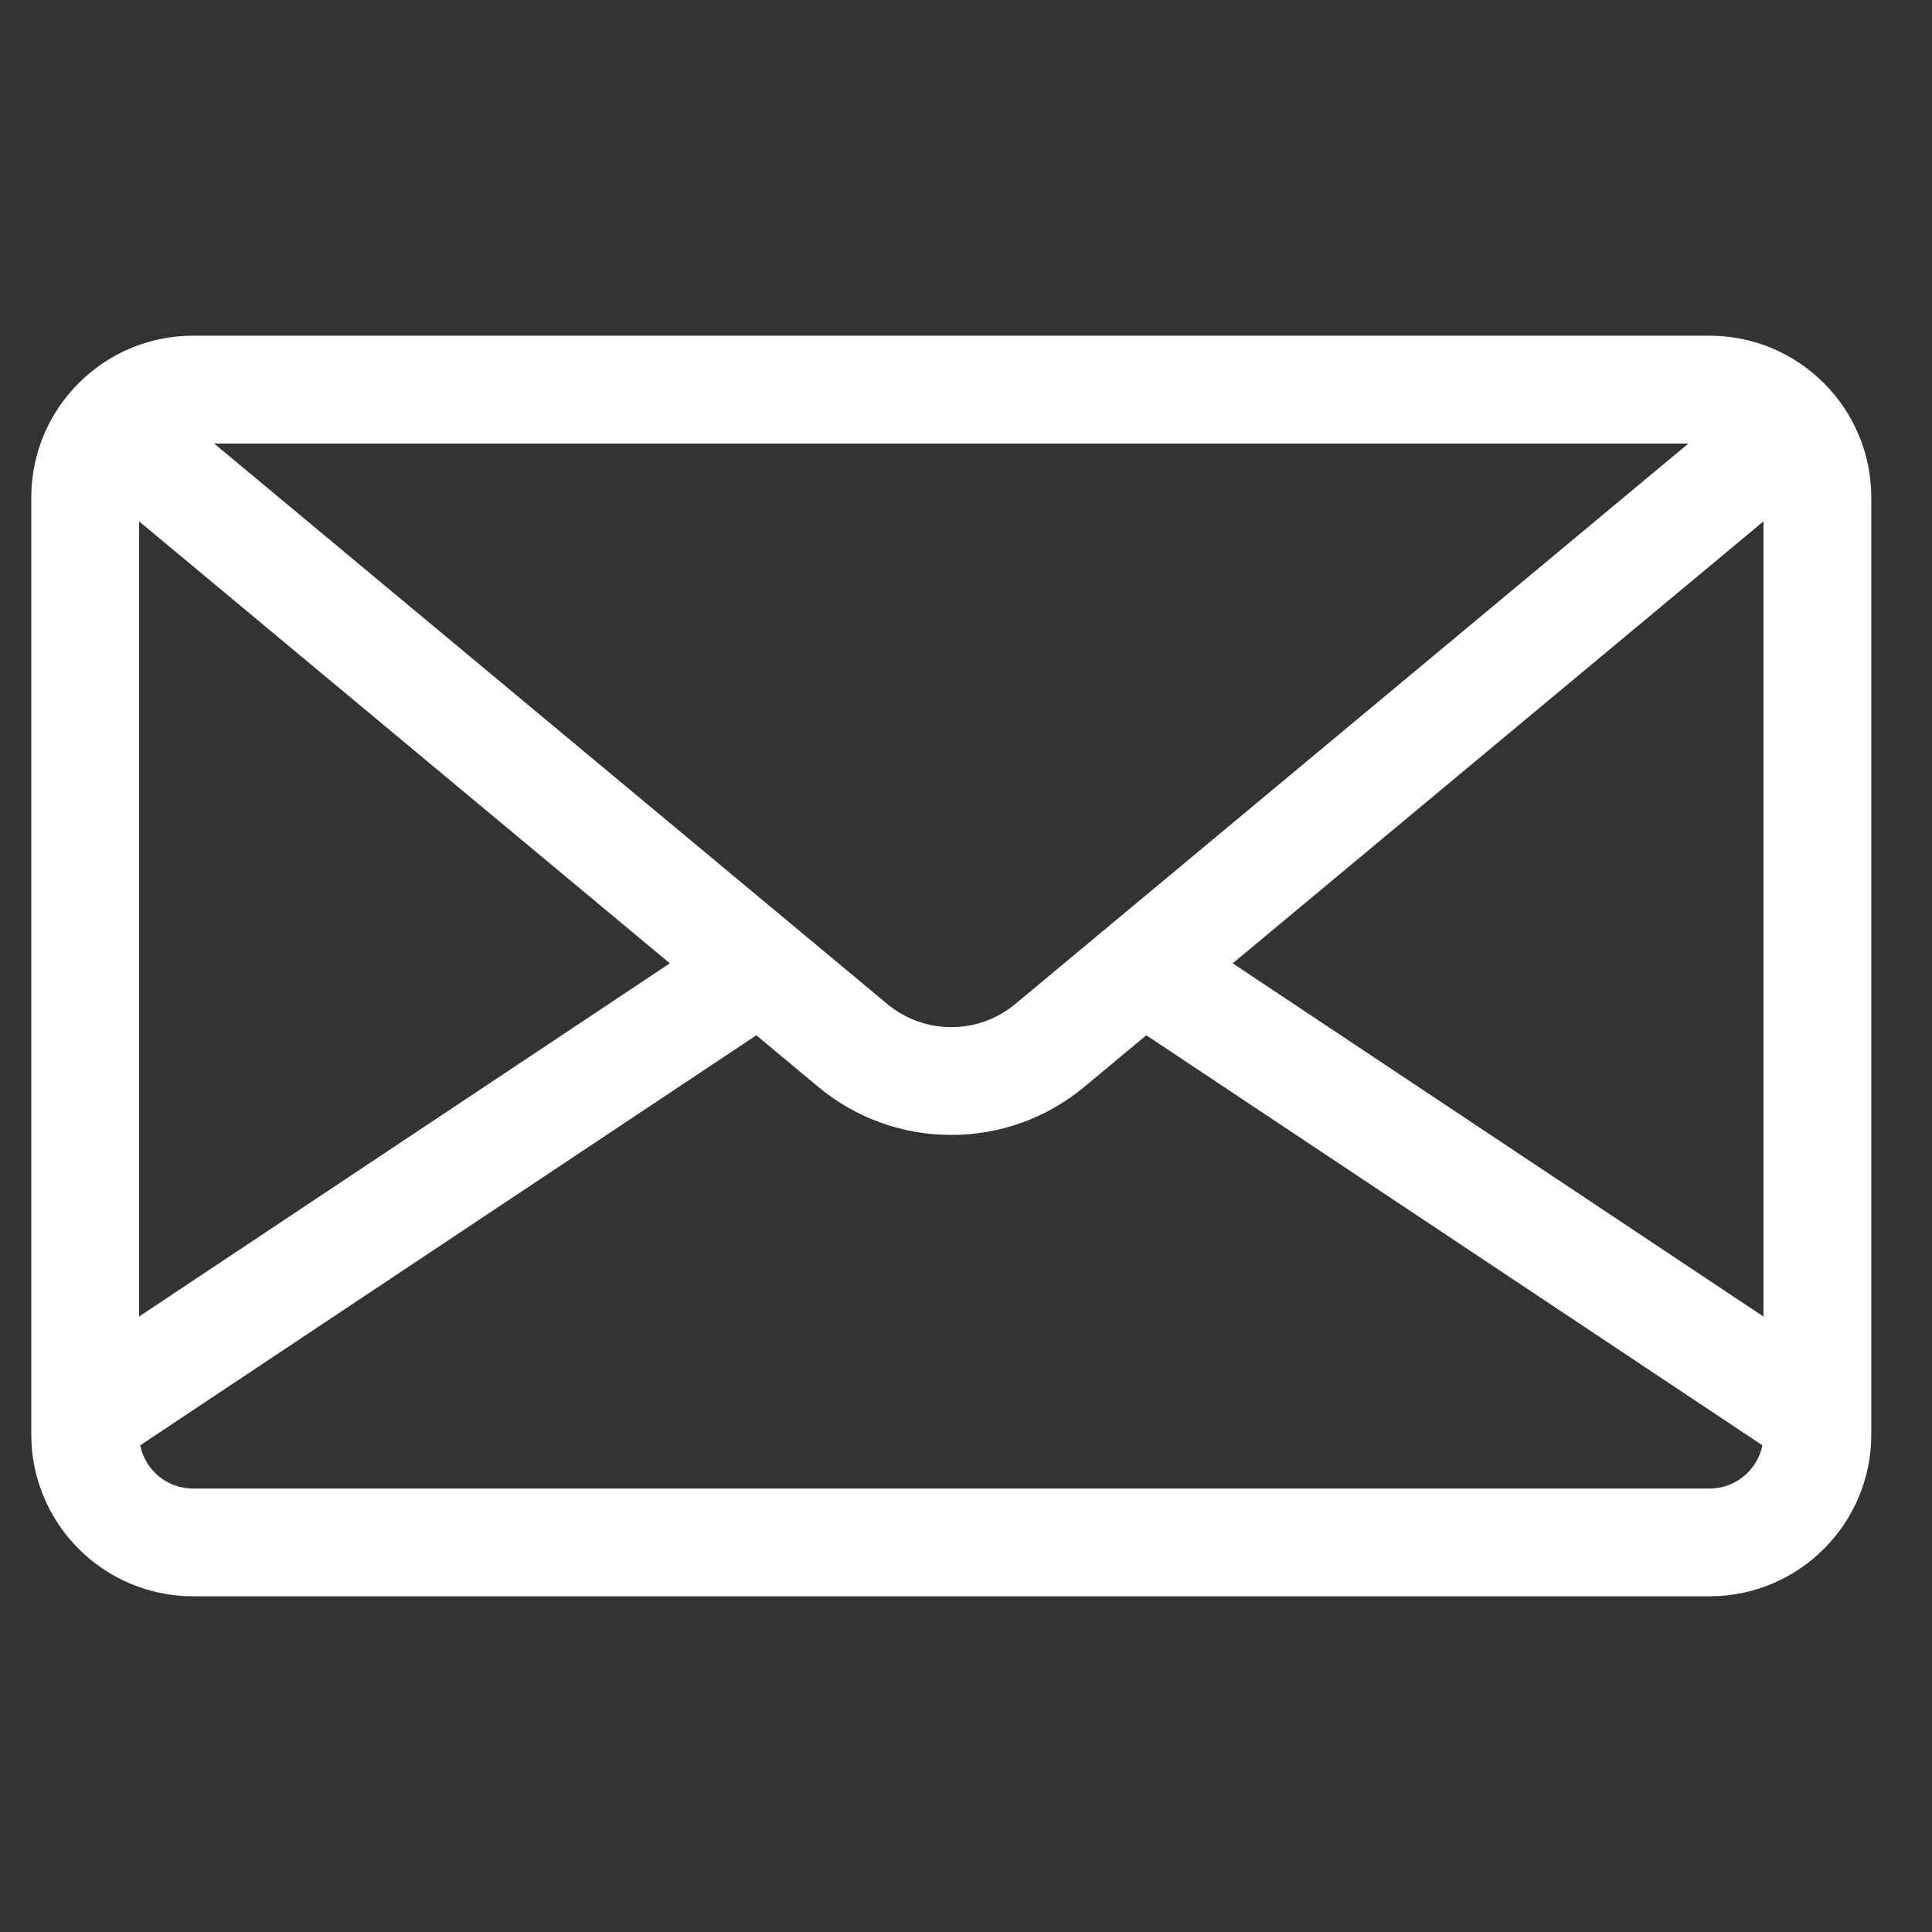 <svg width="21" height="21" viewBox="0 0 21 21" fill="none" xmlns="http://www.w3.org/2000/svg">
<rect x="0" y="0" width="21" height="21" fill="#333333" stroke="none"/>
<g clip-path="url(#clip0_26_983)">
<path d="M18.582 3.649H2.098C1.129 3.649 0.34 4.437 0.34 5.407V15.594C0.34 16.563 1.129 17.351 2.098 17.351H18.582C19.552 17.351 20.34 16.563 20.34 15.594V5.407C20.34 4.437 19.552 3.649 18.582 3.649ZM18.353 4.821L18.118 5.016L11.037 10.912C10.633 11.249 10.047 11.249 9.643 10.912L2.562 5.016L2.327 4.821H18.353ZM1.512 5.667L7.281 10.471L1.512 14.31V5.667ZM18.582 16.18H2.098C1.815 16.18 1.578 15.978 1.524 15.71L8.221 11.253L8.893 11.813C9.299 12.152 9.811 12.337 10.34 12.336C10.869 12.337 11.381 12.152 11.787 11.813L12.46 11.253L19.157 15.71C19.102 15.978 18.865 16.18 18.582 16.18ZM19.168 14.31L13.399 10.471L19.168 5.667V14.31Z" fill="white"/>
</g>
<defs>
<clipPath id="clip0_26_983">
<rect width="20" height="20" fill="white" transform="translate(0.34 0.5)"/>
</clipPath>
</defs>
</svg>
